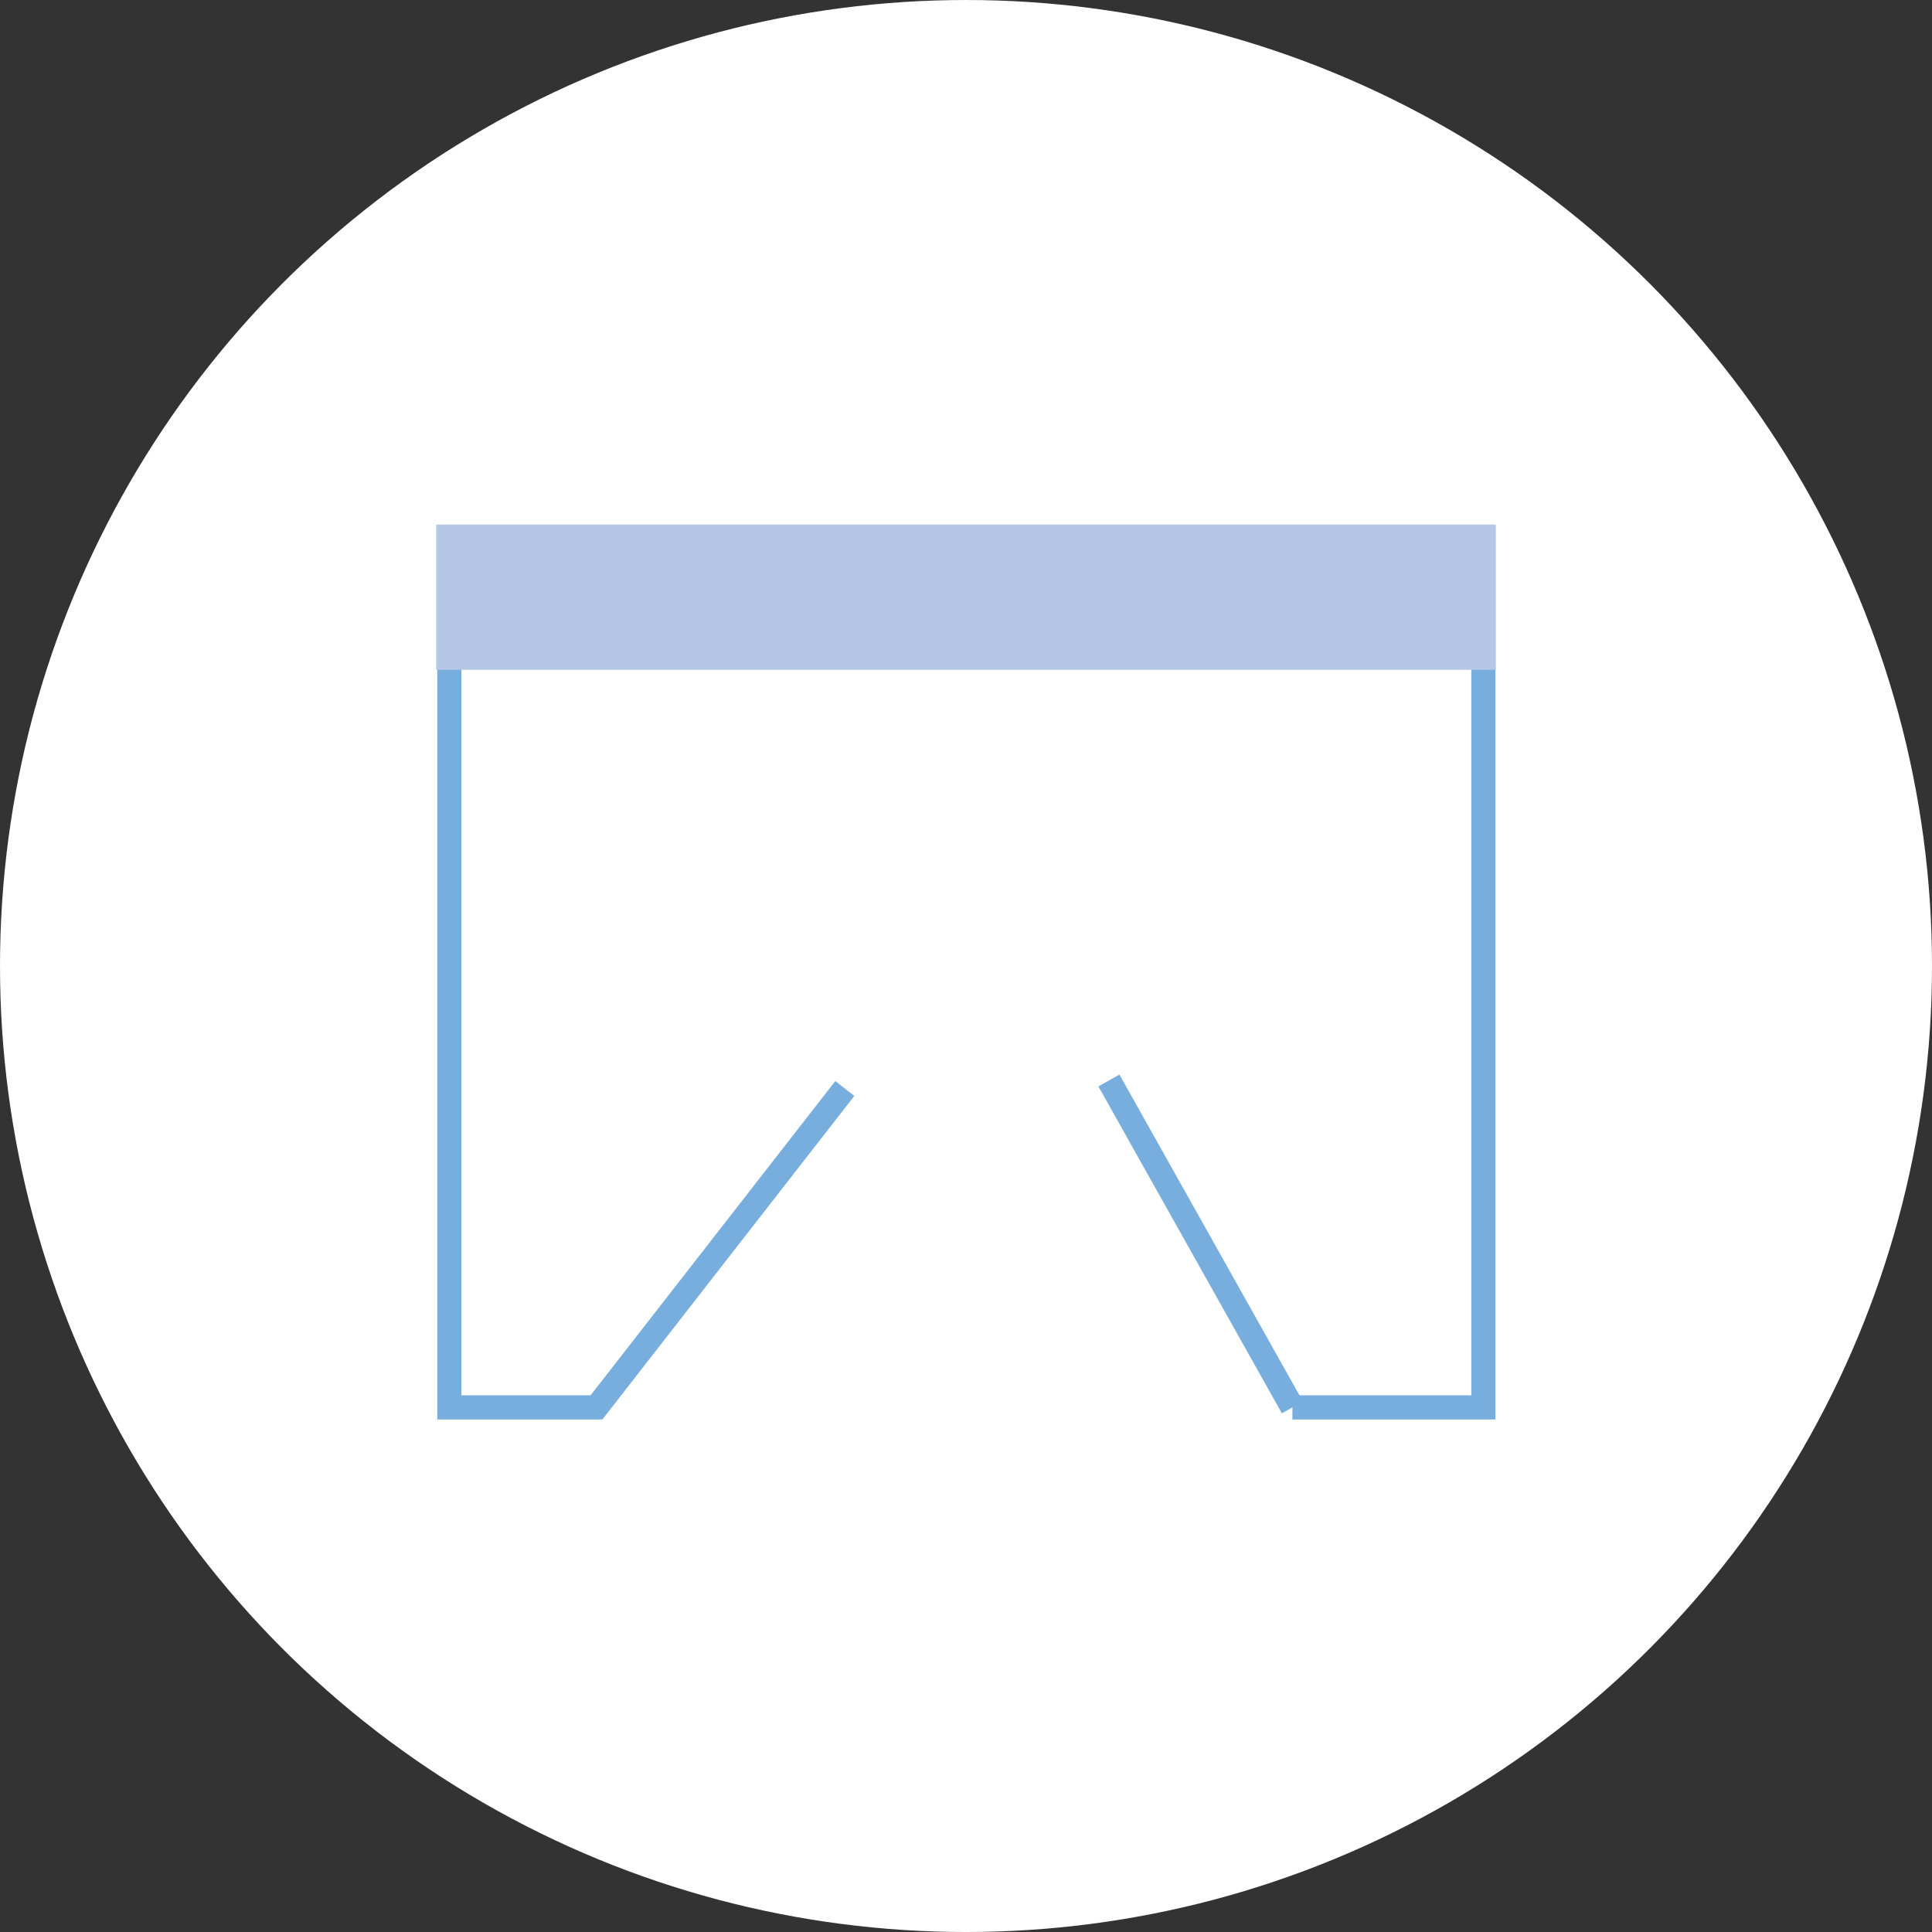 <?xml version="1.0" encoding="utf-8"?>
<!-- Generator: Adobe Illustrator 16.0.0, SVG Export Plug-In . SVG Version: 6.00 Build 0)  -->
<!DOCTYPE svg PUBLIC "-//W3C//DTD SVG 1.1//EN" "http://www.w3.org/Graphics/SVG/1.1/DTD/svg11.dtd">
<svg version="1.1" id="Layer_1" xmlns="http://www.w3.org/2000/svg" xmlns:xlink="http://www.w3.org/1999/xlink" x="0px" y="0px"
	 width="225px" height="225px" viewBox="851.552 546.205 225 225" enable-background="new 851.552 546.205 225 225"
	 xml:space="preserve">
<rect x="851.552" y="546.205" width="225" height="225" fill="#333333" stroke="none"/>
<g>
	<g>
		<g>
			<defs>
				<circle id="SVGID_31_" cx="964.052" cy="658.706" r="112.5"/>
			</defs>
			<use xlink:href="#SVGID_31_"  overflow="visible" fill="#FFFFFF"/>
			<clipPath id="SVGID_30_">
				<use xlink:href="#SVGID_31_"  overflow="visible"/>
			</clipPath>
		</g>
	</g>
</g>
<g>
	<polyline fill="none" stroke="#77AEDE" stroke-width="2.812" stroke-miterlimit="10" points="1002.066,710.112 1024.306,710.112 
		1024.306,608.908 903.883,608.908 903.883,710.112 921.017,710.112 949.937,672.972 	"/>
	<rect x="902.35" y="607.298" fill="#B4C8E6" width="123.404" height="16.914"/>
	
		<line fill="none" stroke="#77AEDE" stroke-width="2.812" stroke-miterlimit="10" x1="1002.066" y1="710.112" x2="980.695" y2="672.038"/>
</g>
</svg>
